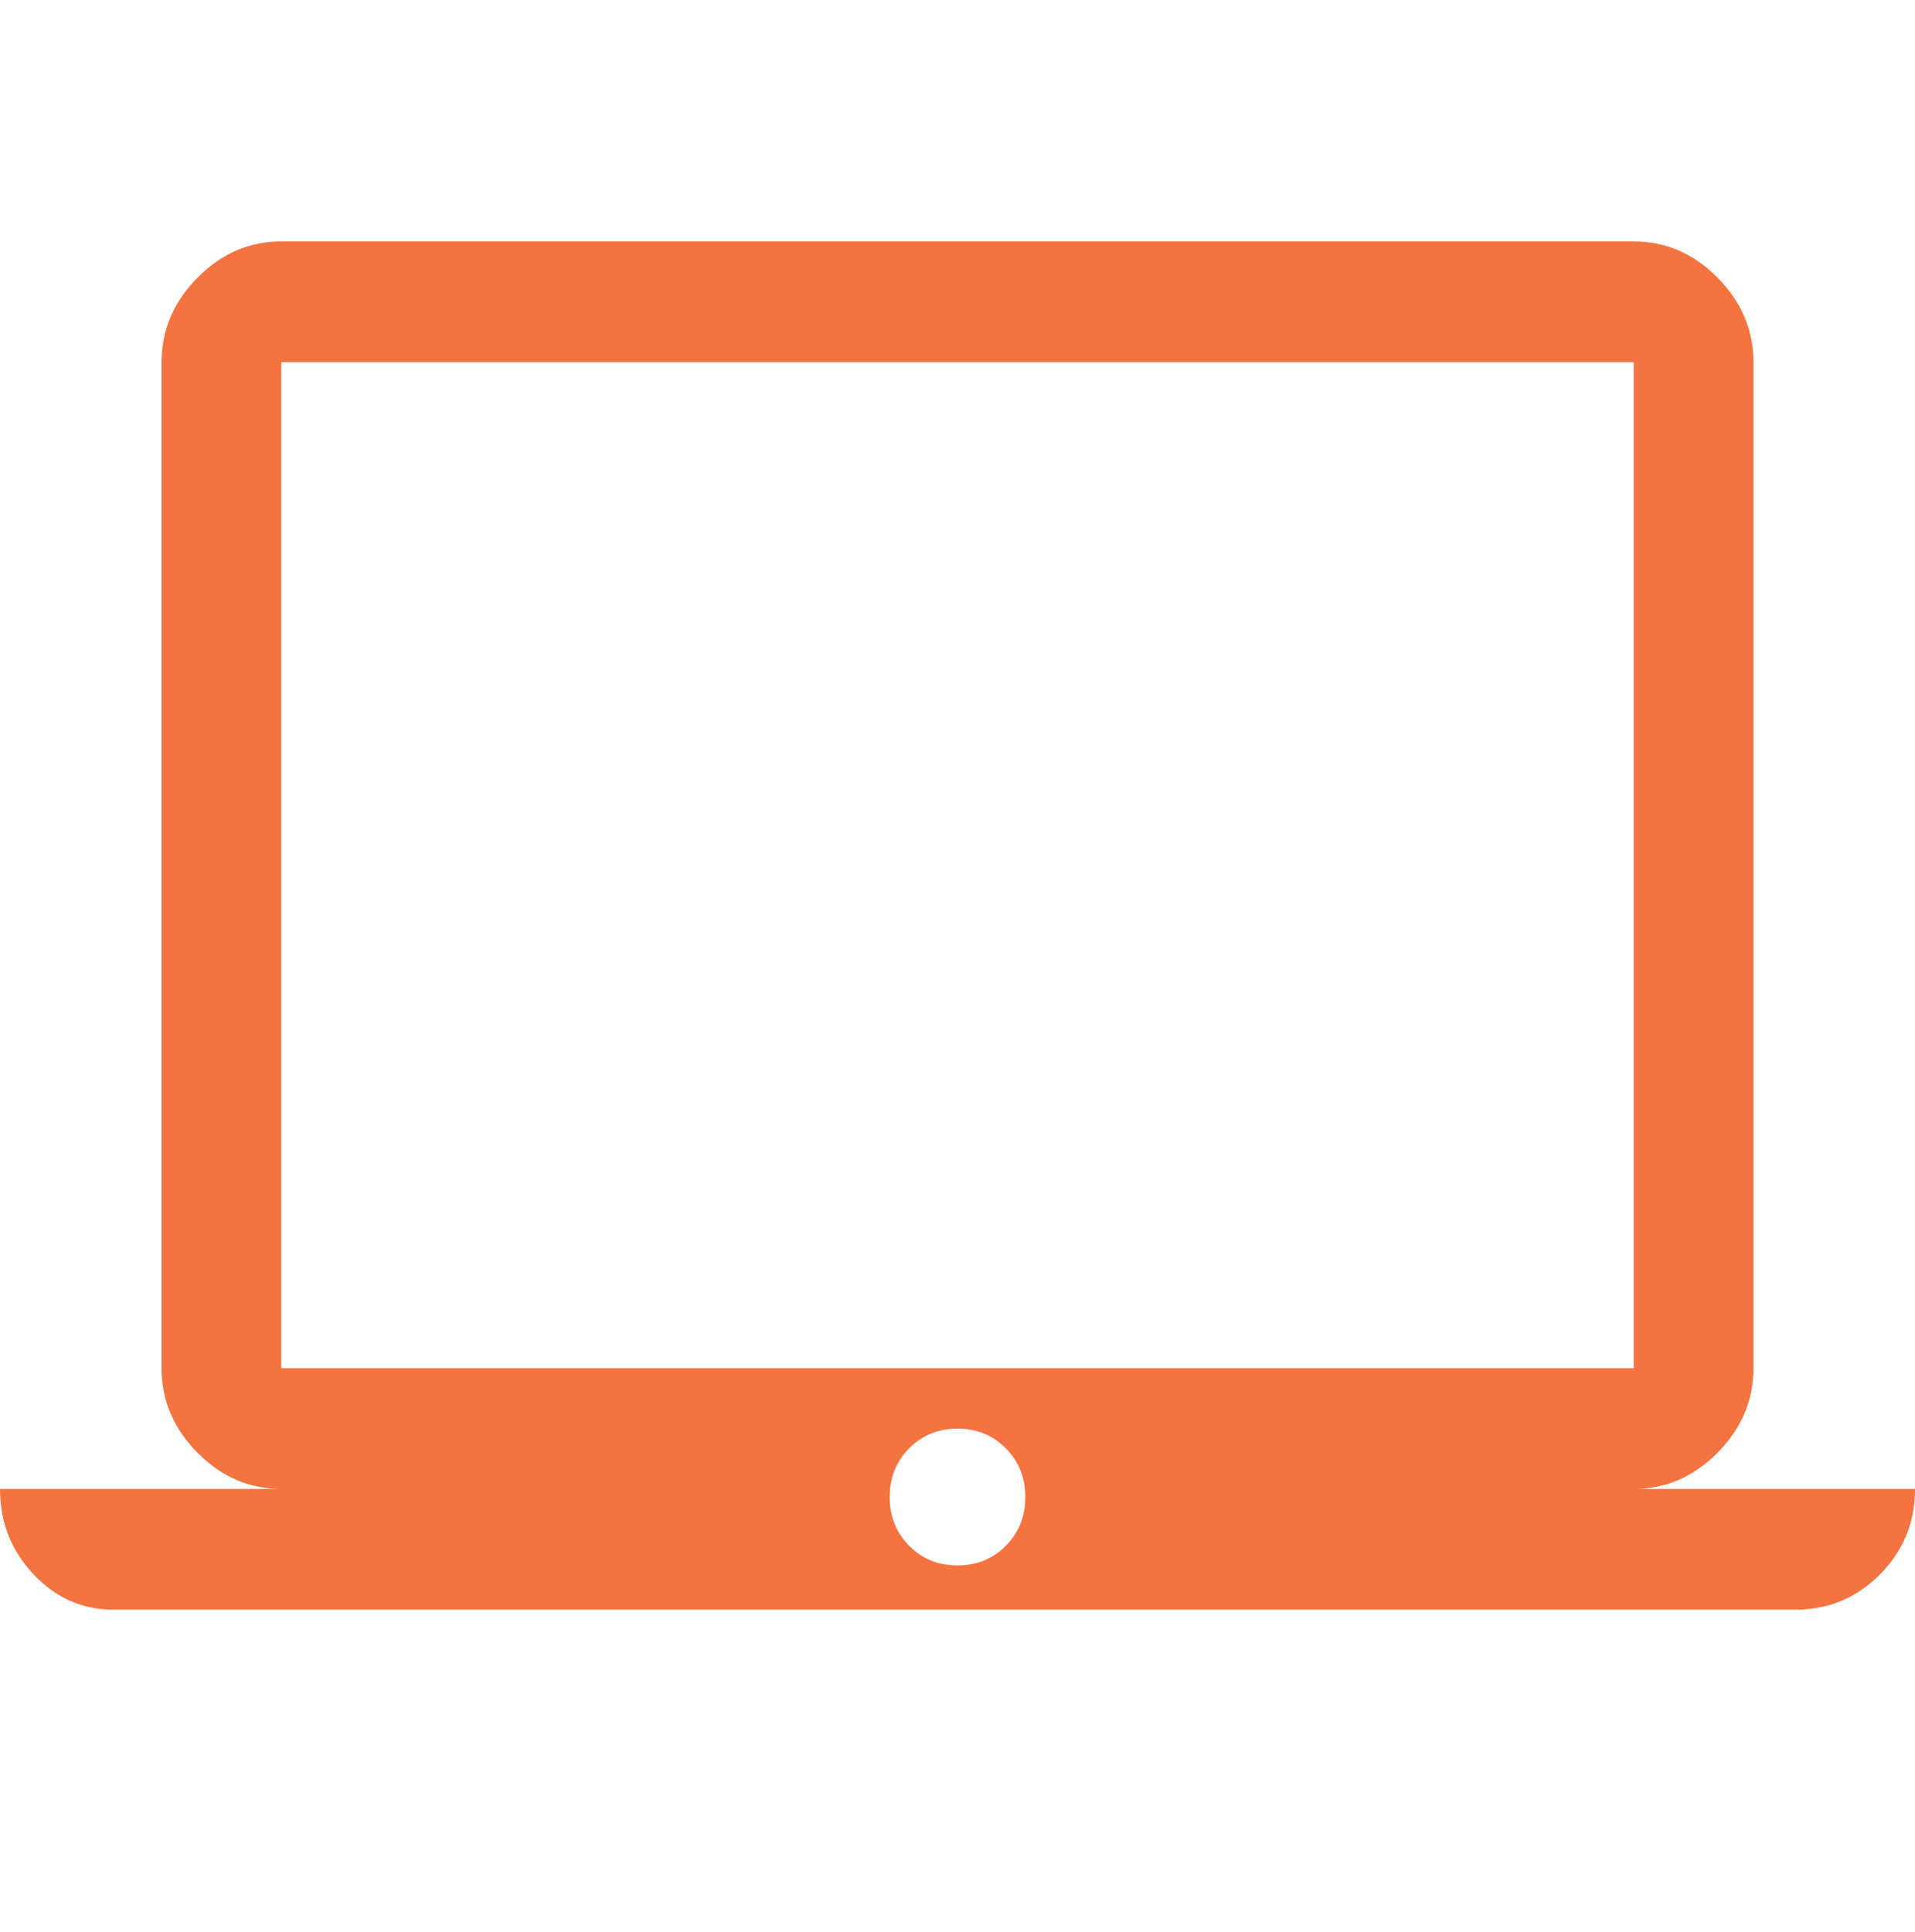<svg fill="none" height="117" viewBox="0 0 116 117" width="116" xmlns="http://www.w3.org/2000/svg" xmlns:xlink="http://www.w3.org/1999/xlink"><clipPath id="a"><path d="m0 0h116v117h-116z"/></clipPath><g clip-path="url(#a)"><path d="m6.888 97.5c-1.894 0-3.516-.716-4.864-2.148-1.349-1.432-2.023-3.154-2.023-5.165h17.038c-1.933 0-3.625-.731-5.075-2.194-1.45-1.463-2.175-3.169-2.175-5.119v-60.938c0-1.95.725-3.656 2.175-5.119 1.45-1.462 3.142-2.194 5.075-2.194h81.925c1.933 0 3.624.731 5.074 2.194 1.45 1.462 2.175 3.169 2.175 5.119v60.938c0 1.95-.725 3.656-2.175 5.119-1.45 1.462-3.141 2.194-5.074 2.194h17.038c0 2.031-.71 3.758-2.13 5.18-1.419 1.422-3.126 2.133-5.12 2.133zm51.112-2.681c1.164 0 2.14-.397 2.927-1.191s1.181-1.778 1.181-2.952-.394-2.158-1.181-2.952-1.763-1.191-2.927-1.191-2.14.397-2.927 1.191-1.181 1.778-1.181 2.952.394 2.158 1.181 2.952 1.763 1.191 2.927 1.191zm-40.962-11.944h81.925v-60.938h-81.925z" fill="#f37440"/></g></svg>